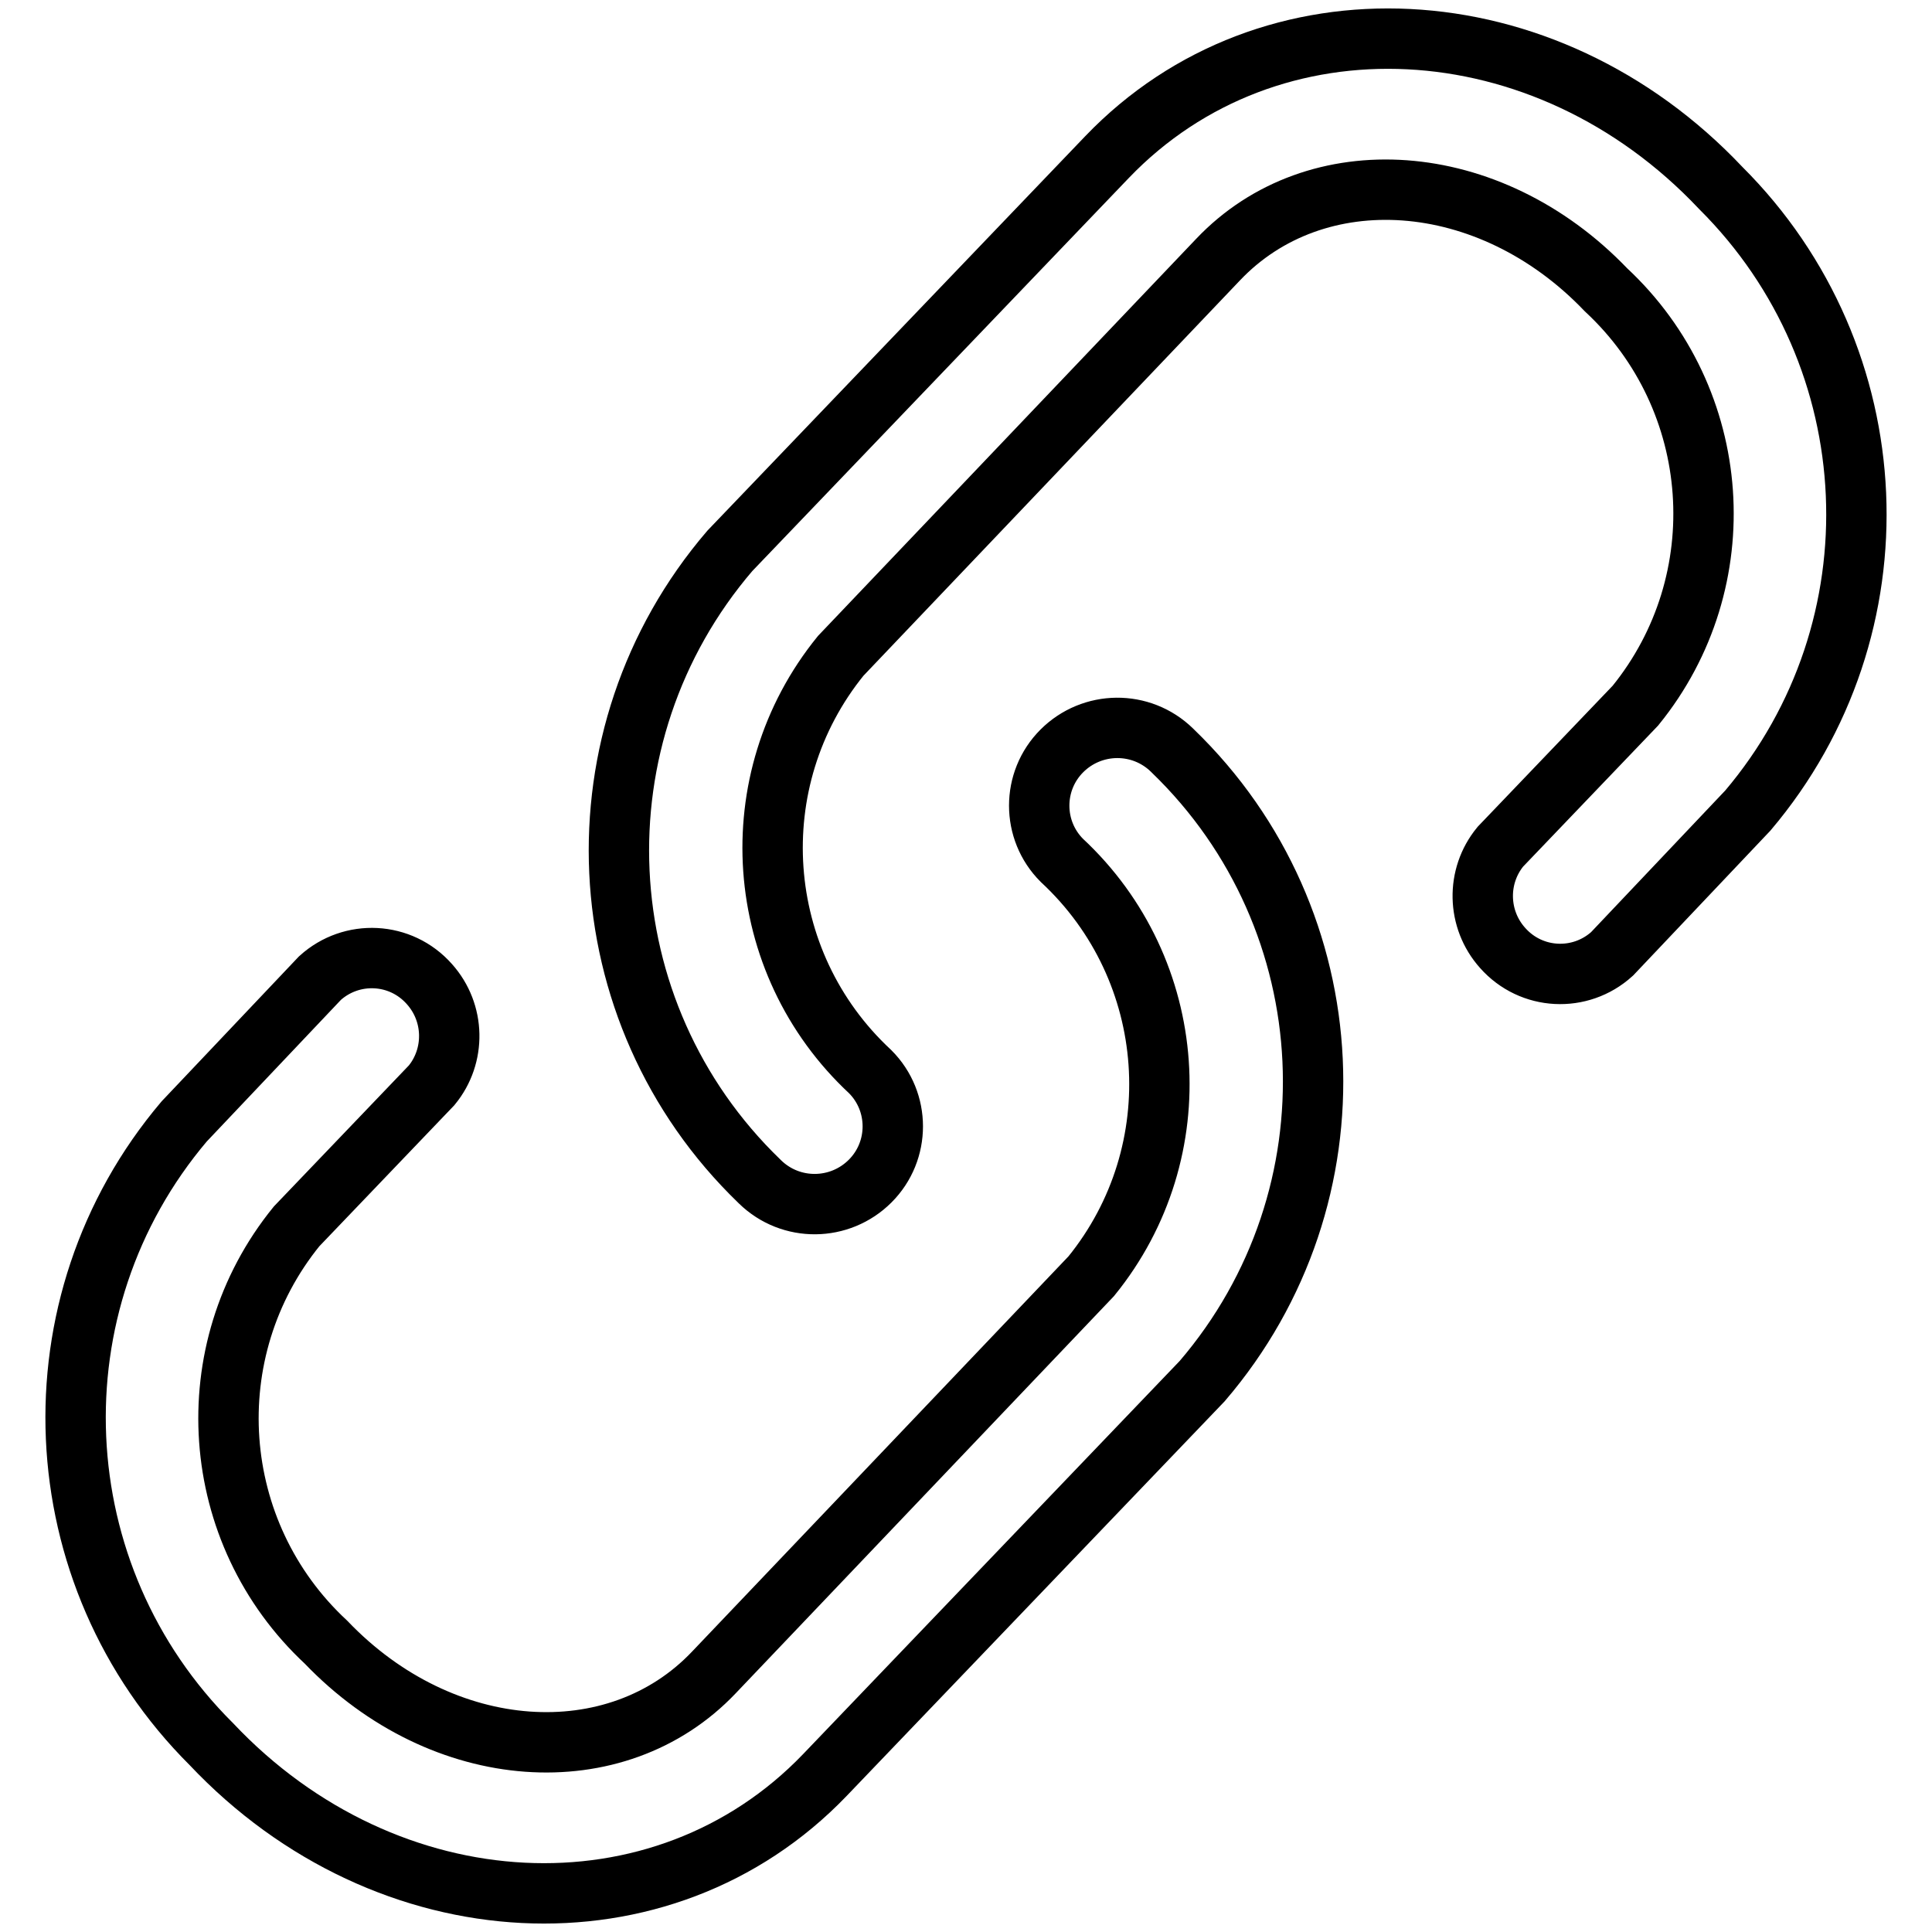 <?xml version="1.0" encoding="utf-8"?>
<!-- Svg Vector Icons : http://www.onlinewebfonts.com/icon -->
<!DOCTYPE svg PUBLIC "-//W3C//DTD SVG 1.1//EN" "http://www.w3.org/Graphics/SVG/1.1/DTD/svg11.dtd">
<svg version="1.1" xmlns="http://www.w3.org/2000/svg" xmlns:xlink="http://www.w3.org/1999/xlink" x="0px" y="0px" viewBox="0 0 256 256" enable-background="new 0 0 256 256" xml:space="preserve">
<g> <path stroke-width="8" fill-opacity="0" stroke="#000000"  d="M213.6,126.4c-4.2,3.8-10.7,3.5-14.5-0.8c-3.4-3.8-3.5-9.5-0.3-13.4l17.9-18.7 c13.4-16.5,11.7-40.6-3.9-55.1c-15.5-16.2-38.5-17.6-51.4-4l-50,52.5c-13.4,16.5-11.7,40.6,3.9,55.1c4,4,4,10.5,0,14.5 c-4,4-10.5,4.1-14.6,0.1c0,0,0,0-0.1-0.1c-23.2-22.4-24.9-59-3.9-83.5l50-52.2c21.5-22.4,58-20.6,81.3,4.1 c22.5,22.4,24.1,58.3,3.6,82.5L213.6,126.4z M42.4,129.6c4.2-3.8,10.7-3.5,14.5,0.8c3.4,3.8,3.5,9.5,0.3,13.4l-17.9,18.7 c-13.4,16.5-11.7,40.6,3.9,55.1c15.5,16.2,38.5,17.6,51.4,4l50-52.5c13.4-16.5,11.7-40.6-3.9-55.1c-4-4-4-10.5,0-14.5 c4-4,10.5-4.1,14.6-0.1c0,0,0,0,0.1,0.1c23.2,22.4,24.9,59,3.9,83.5l-50,52.2c-21.5,22.4-58,20.6-81.3-4.1 c-22.5-22.4-24.1-58.3-3.6-82.5L42.4,129.6z"/></g>
</svg>